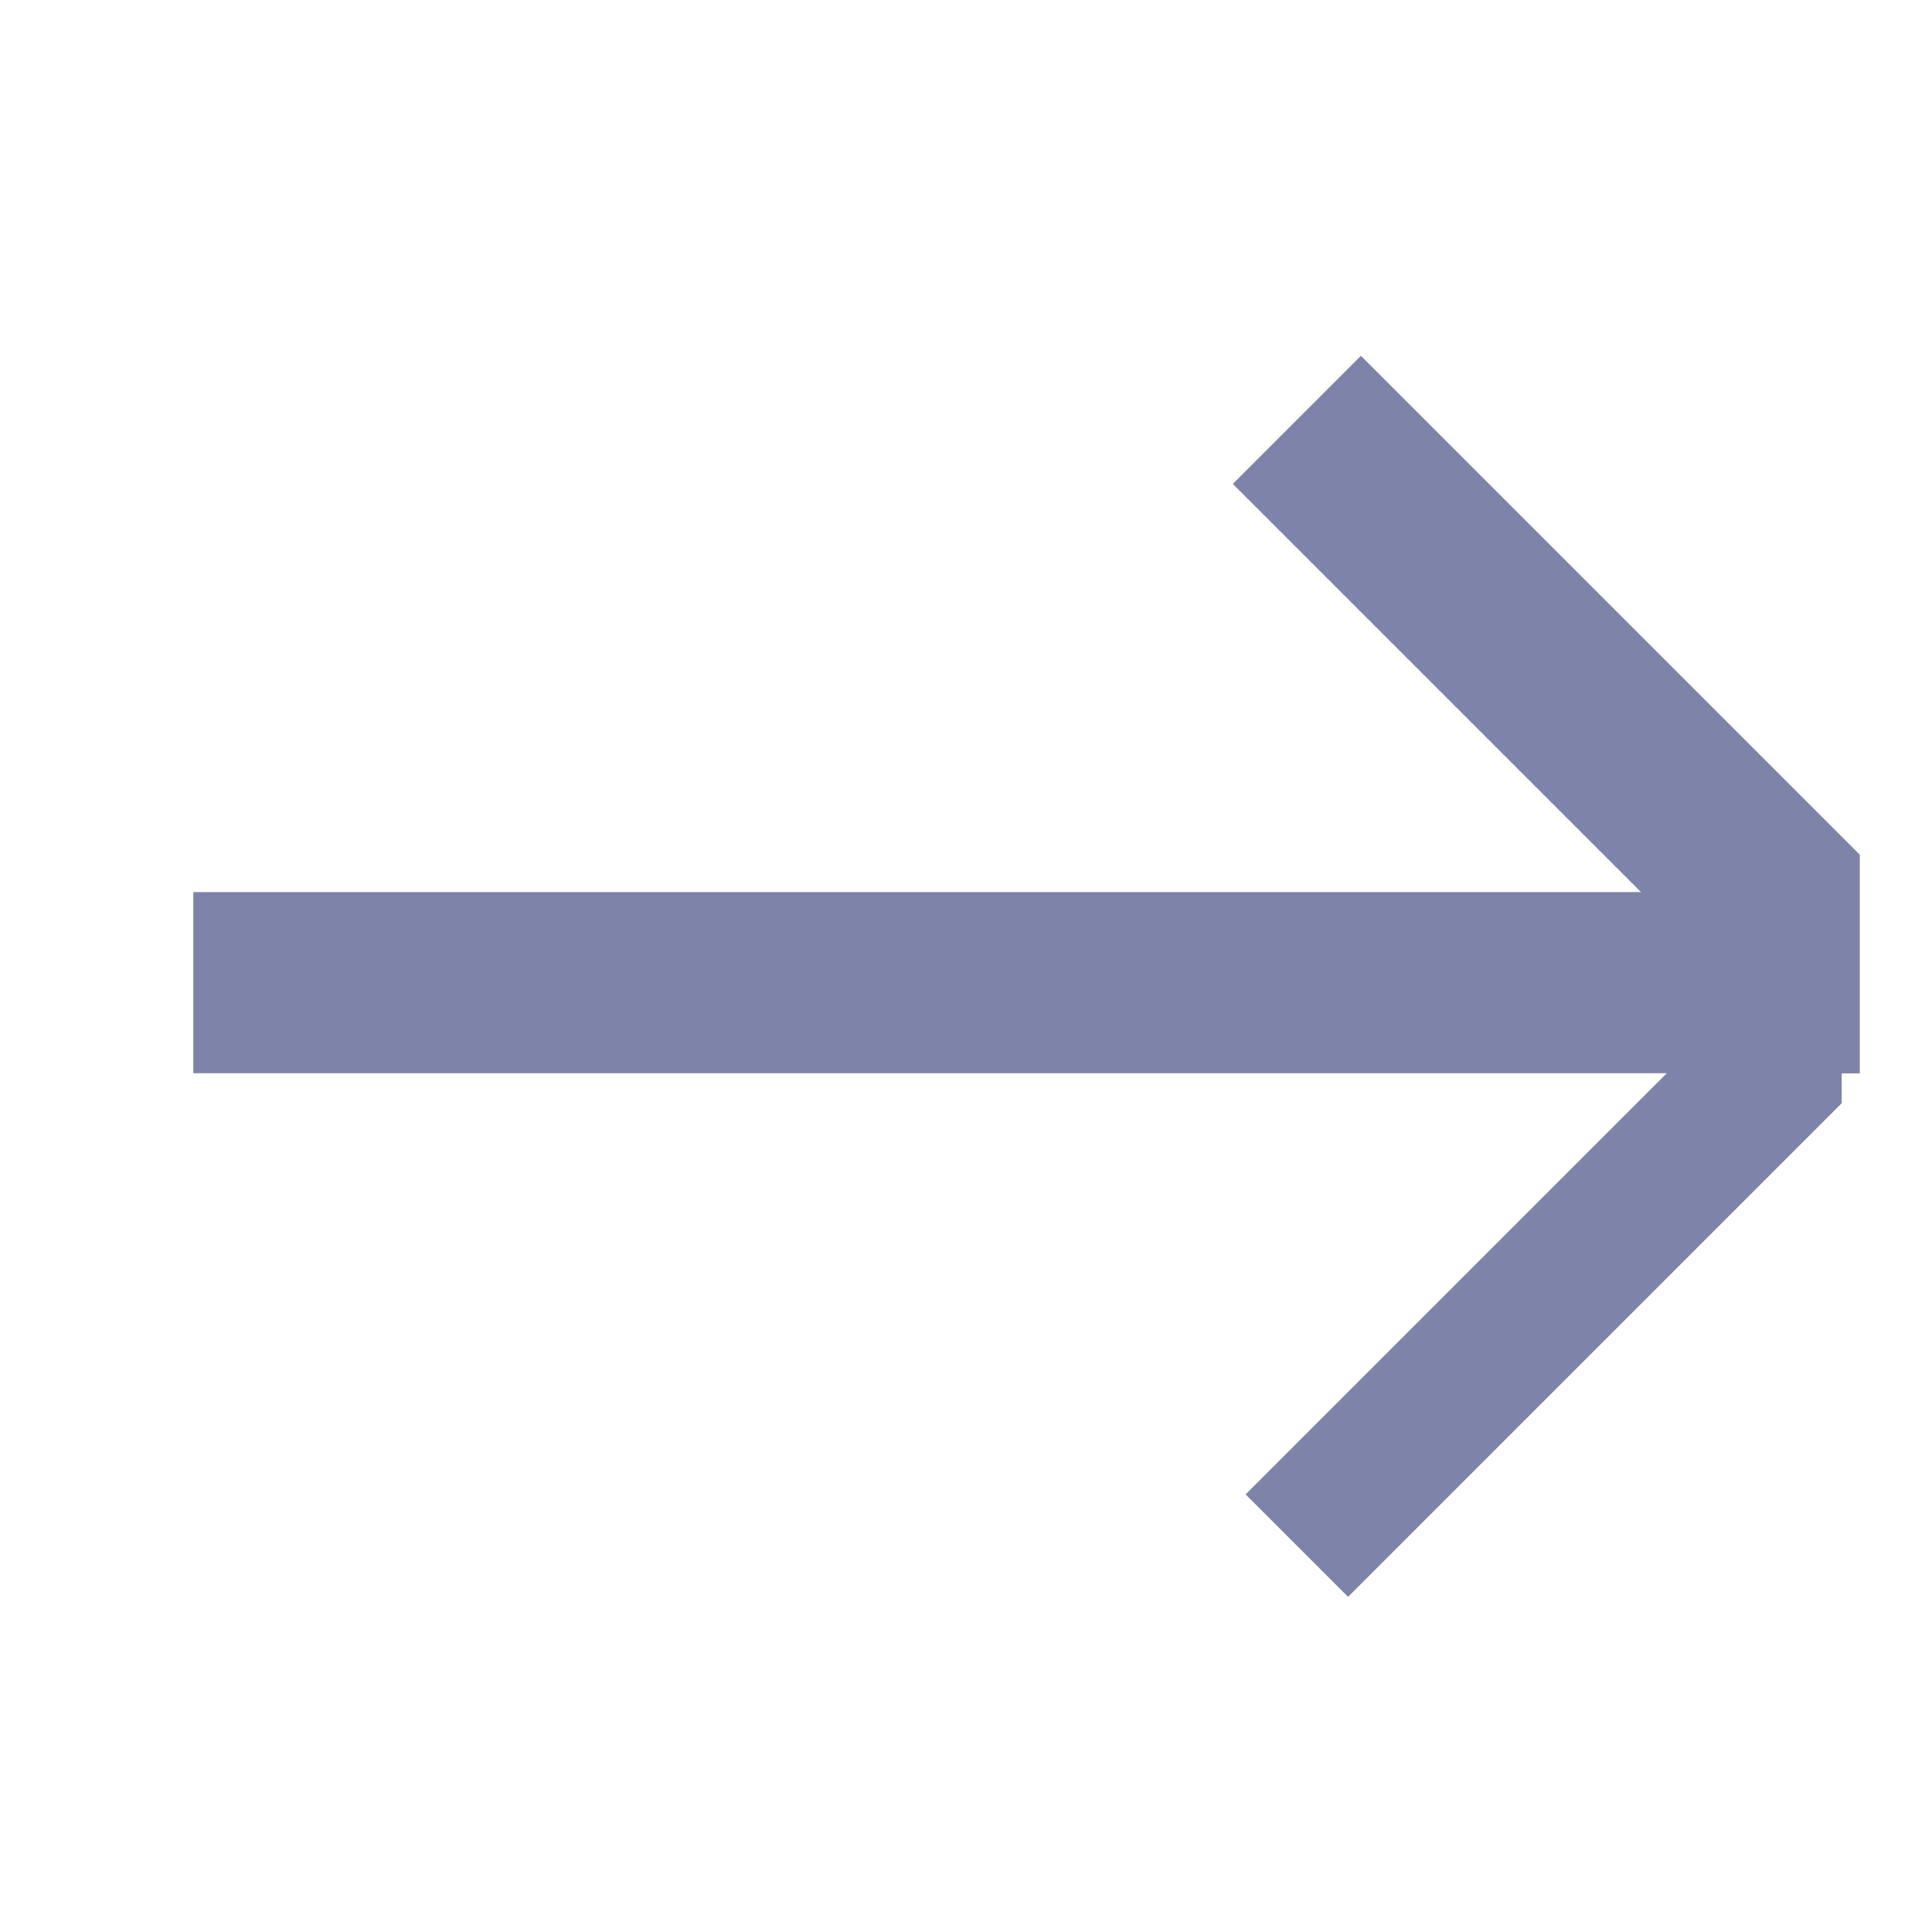 <svg width="16" height="16" viewBox="0 0 16 16" fill="none" xmlns="http://www.w3.org/2000/svg">
    <path d="M10.74 12.8L14.652 8.888V7.389" stroke="#7E83A9" stroke-width="1.2" stroke-miterlimit="10" />
    <path d="M10.74 3.477L14.652 7.389V8.889" stroke="#7E83A9" stroke-width="1.5" stroke-miterlimit="10" />
    <path d="M14.652 8.138L1.601 8.138" stroke="#7E83A9" stroke-width="1.5" stroke-miterlimit="10" />
</svg>